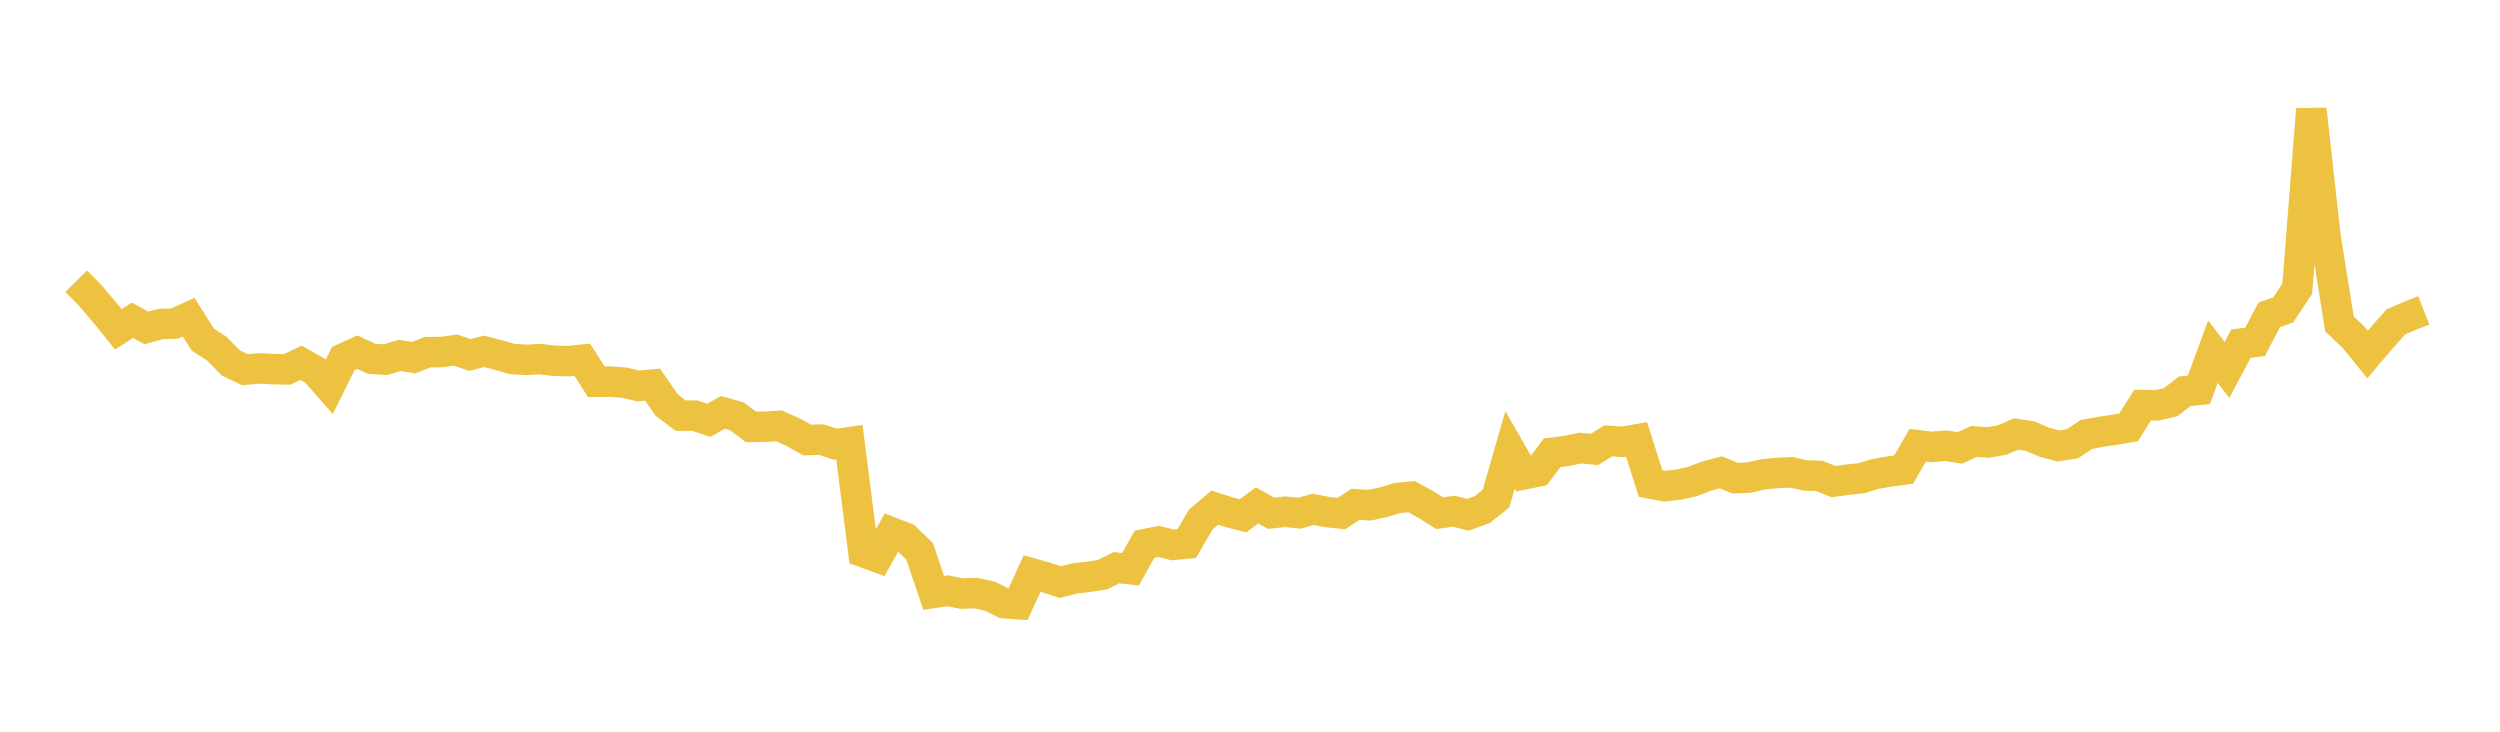 <svg width="164" height="48" xmlns="http://www.w3.org/2000/svg" xmlns:xlink="http://www.w3.org/1999/xlink"><path fill="none" stroke="rgb(237,194,64)" stroke-width="2" d="M5,18.444L5.922,19.383L6.844,20.464L7.766,21.603L8.689,21.011L9.611,21.512L10.533,21.255L11.455,21.224L12.377,20.806L13.299,22.276L14.222,22.87L15.144,23.813L16.066,24.249L16.988,24.169L17.91,24.216L18.832,24.235L19.754,23.801L20.677,24.326L21.599,25.38L22.521,23.519L23.443,23.103L24.365,23.535L25.287,23.593L26.21,23.315L27.132,23.464L28.054,23.103L28.976,23.093L29.898,22.965L30.82,23.289L31.743,23.049L32.665,23.282L33.587,23.55L34.509,23.61L35.431,23.557L36.353,23.667L37.275,23.692L38.198,23.597L39.12,25.046L40.042,25.035L40.964,25.103L41.886,25.322L42.808,25.229L43.731,26.567L44.653,27.264L45.575,27.264L46.497,27.571L47.419,27.052L48.341,27.307L49.263,28.006L50.186,27.995L51.108,27.938L52.03,28.35L52.952,28.867L53.874,28.838L54.796,29.139L55.719,29.008L56.641,36.227L57.563,36.564L58.485,34.923L59.407,35.279L60.329,36.175L61.251,38.893L62.174,38.758L63.096,38.941L64.018,38.906L64.94,39.112L65.862,39.568L66.784,39.632L67.707,37.621L68.629,37.882L69.551,38.188L70.473,37.947L71.395,37.846L72.317,37.698L73.24,37.242L74.162,37.341L75.084,35.7L76.006,35.517L76.928,35.746L77.85,35.656L78.772,34.083L79.695,33.304L80.617,33.599L81.539,33.838L82.461,33.156L83.383,33.669L84.305,33.567L85.228,33.665L86.15,33.412L87.072,33.594L87.994,33.69L88.916,33.086L89.838,33.145L90.76,32.945L91.683,32.668L92.605,32.583L93.527,33.093L94.449,33.668L95.371,33.535L96.293,33.768L97.216,33.438L98.138,32.709L99.06,29.511L99.982,31.116L100.904,30.925L101.826,29.697L102.749,29.582L103.671,29.391L104.593,29.484L105.515,28.918L106.437,28.986L107.359,28.825L108.281,31.723L109.204,31.895L110.126,31.789L111.048,31.582L111.97,31.222L112.892,30.988L113.814,31.367L114.737,31.329L115.659,31.118L116.581,31.028L117.503,30.982L118.425,31.188L119.347,31.22L120.269,31.591L121.192,31.47L122.114,31.37L123.036,31.089L123.958,30.928L124.88,30.806L125.802,29.208L126.725,29.318L127.647,29.237L128.569,29.385L129.491,28.957L130.413,29.025L131.335,28.867L132.257,28.474L133.18,28.609L134.102,29.007L135.024,29.259L135.946,29.111L136.868,28.501L137.79,28.33L138.713,28.194L139.635,28.036L140.557,26.574L141.479,26.593L142.401,26.379L143.323,25.665L144.246,25.577L145.168,23.067L146.09,24.265L147.012,22.539L147.934,22.429L148.856,20.66L149.778,20.326L150.701,18.943L151.623,7.171L152.545,15.461L153.467,21.249L154.389,22.121L155.311,23.251L156.234,22.166L157.156,21.123L158.078,20.72L159,20.359"></path></svg>